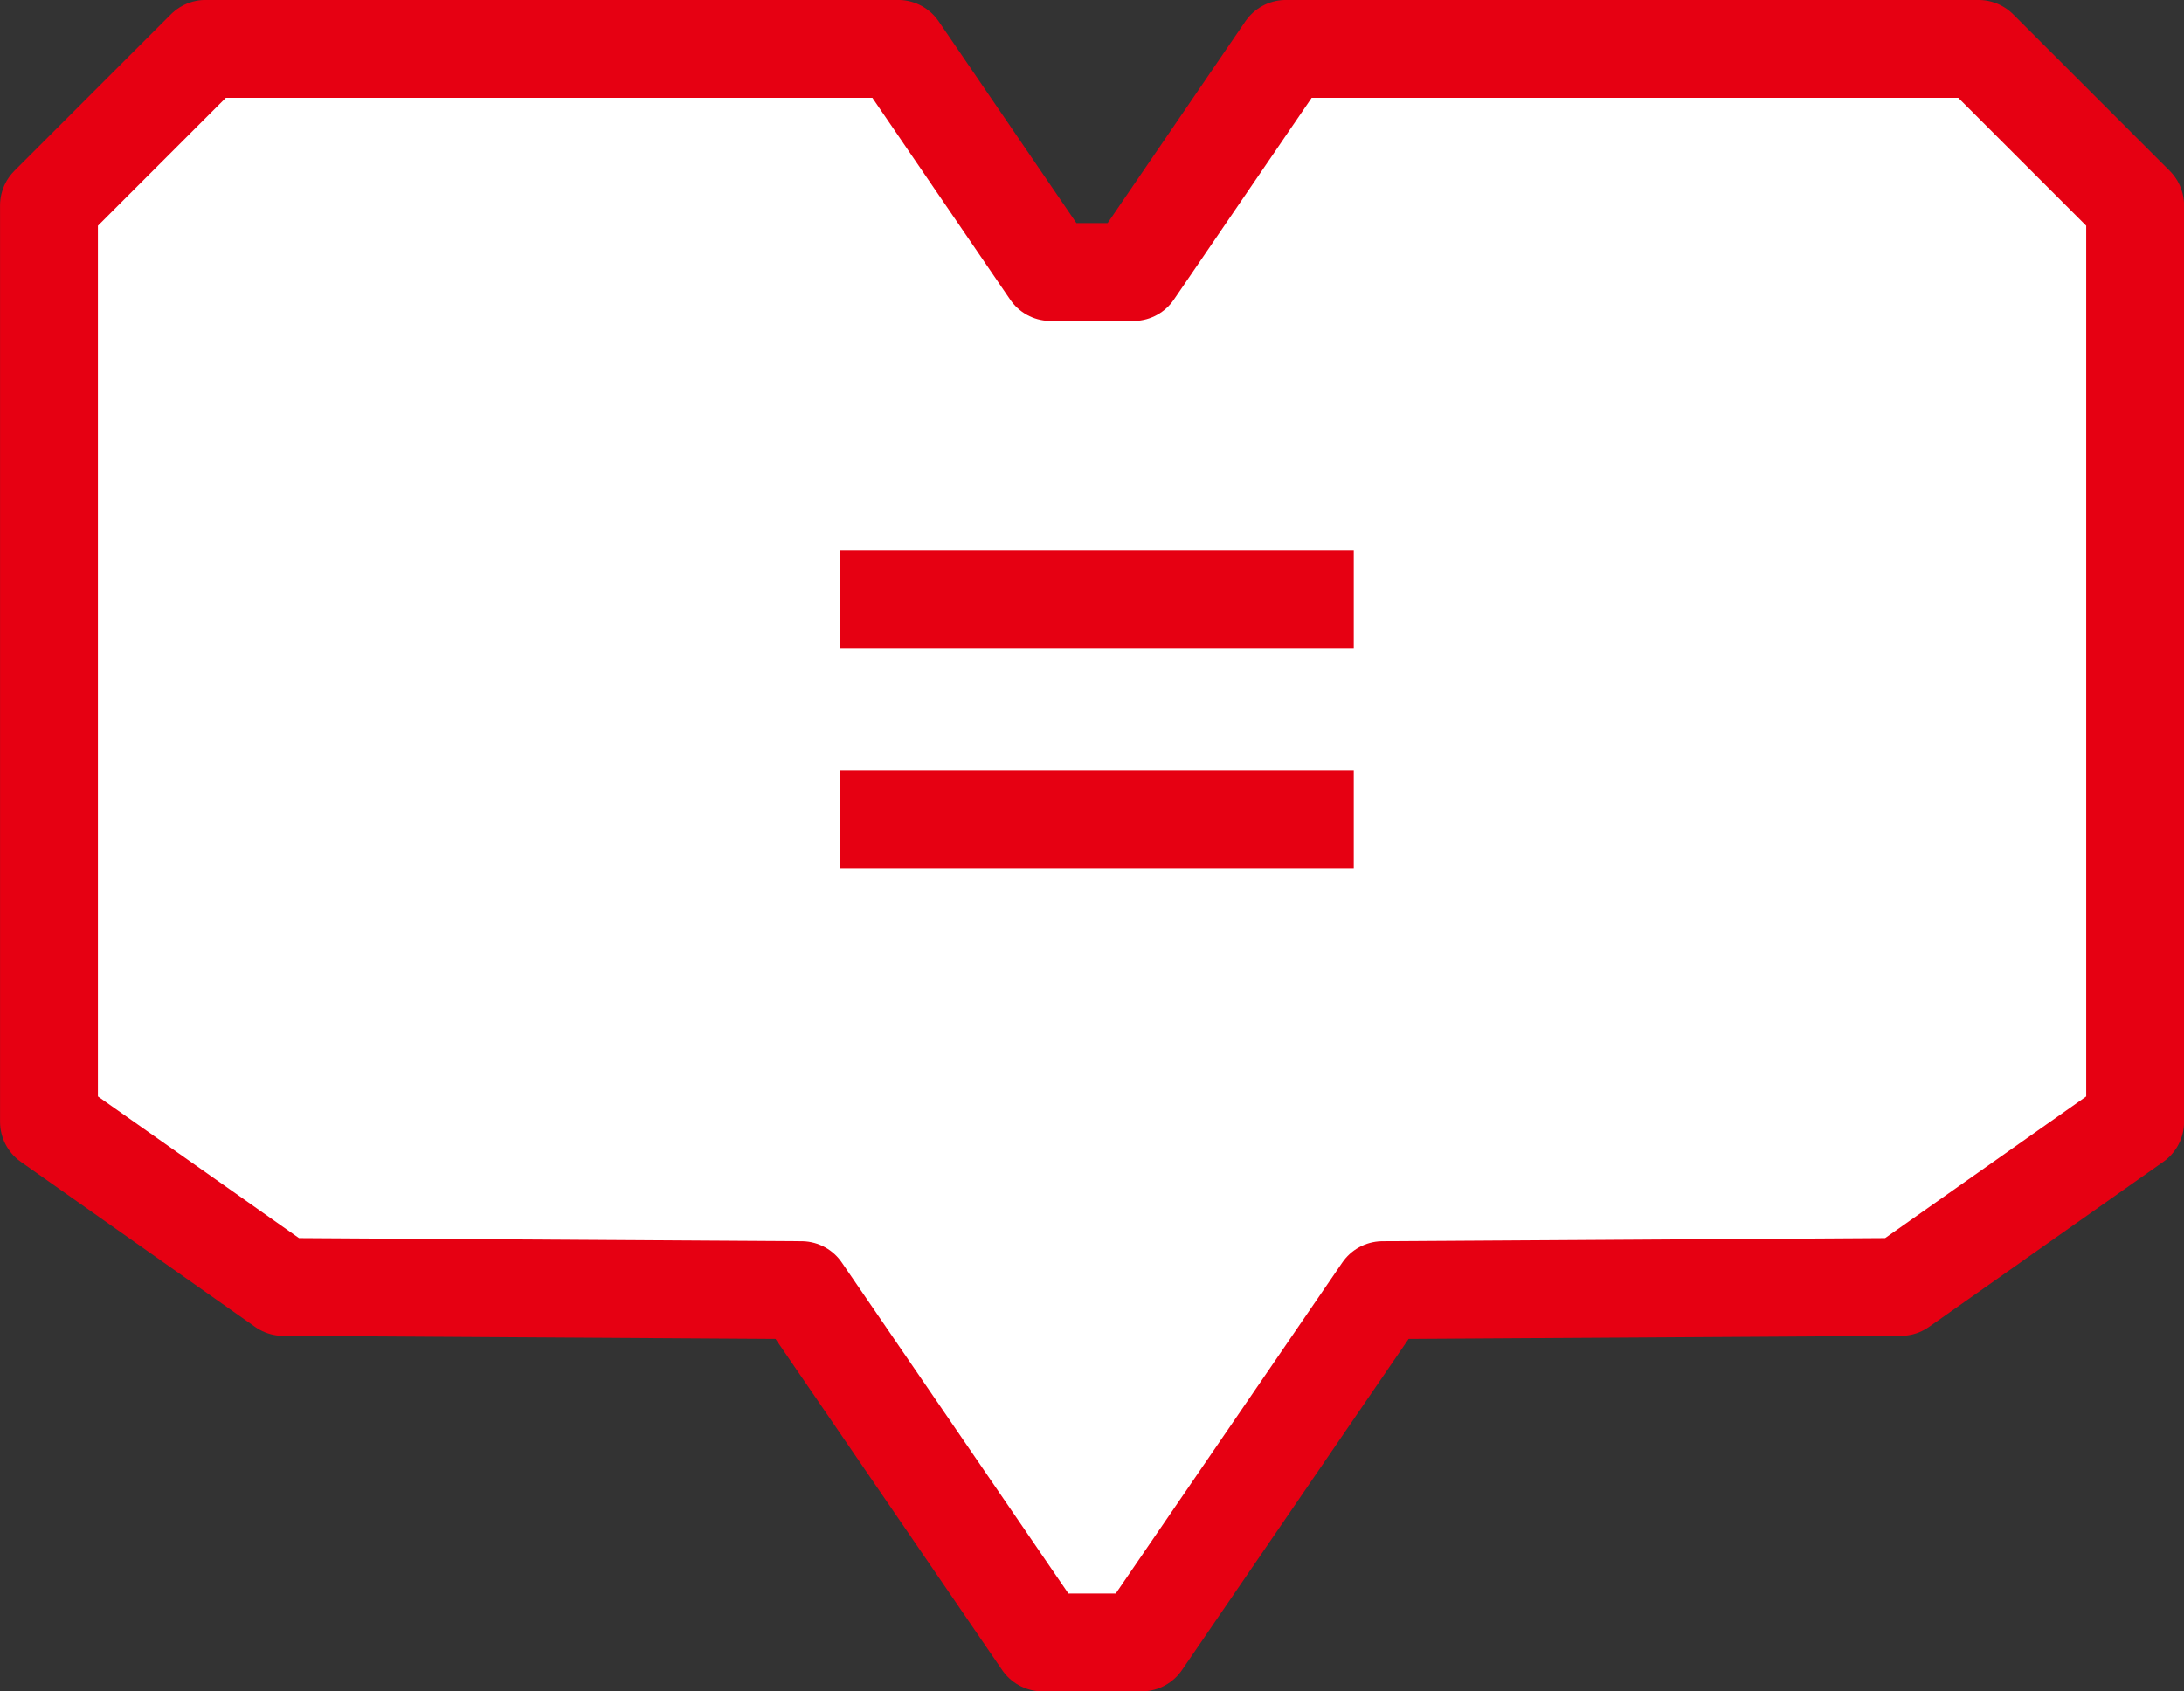 <svg xmlns="http://www.w3.org/2000/svg" width="89.261" height="69.138" viewBox="0 0 89.261 69.138"><rect x="0" y="0" width="89.261" height="69.138" fill="#333333" stroke="none"/><g data-name="グループ 42"><path data-name="パス 1" d="M46.324 11.12l6.228-9.121h28.312l6.4 6.4v37.457l-9.578 6.75-21.175.132-9.855 14.4H42.61l-9.855-14.4-21.175-.132-9.578-6.75V8.398l6.4-6.4H36.71l6.228 9.121z" fill="#fff" stroke="#e60012" stroke-linecap="round" stroke-linejoin="round" stroke-width="4"/></g><path data-name="線 6" fill="none" stroke="#e60012" stroke-width="4" d="M34.329 24.505h21"/><path data-name="線 7" fill="none" stroke="#e60012" stroke-width="4" d="M34.329 33.505h21"/></svg>